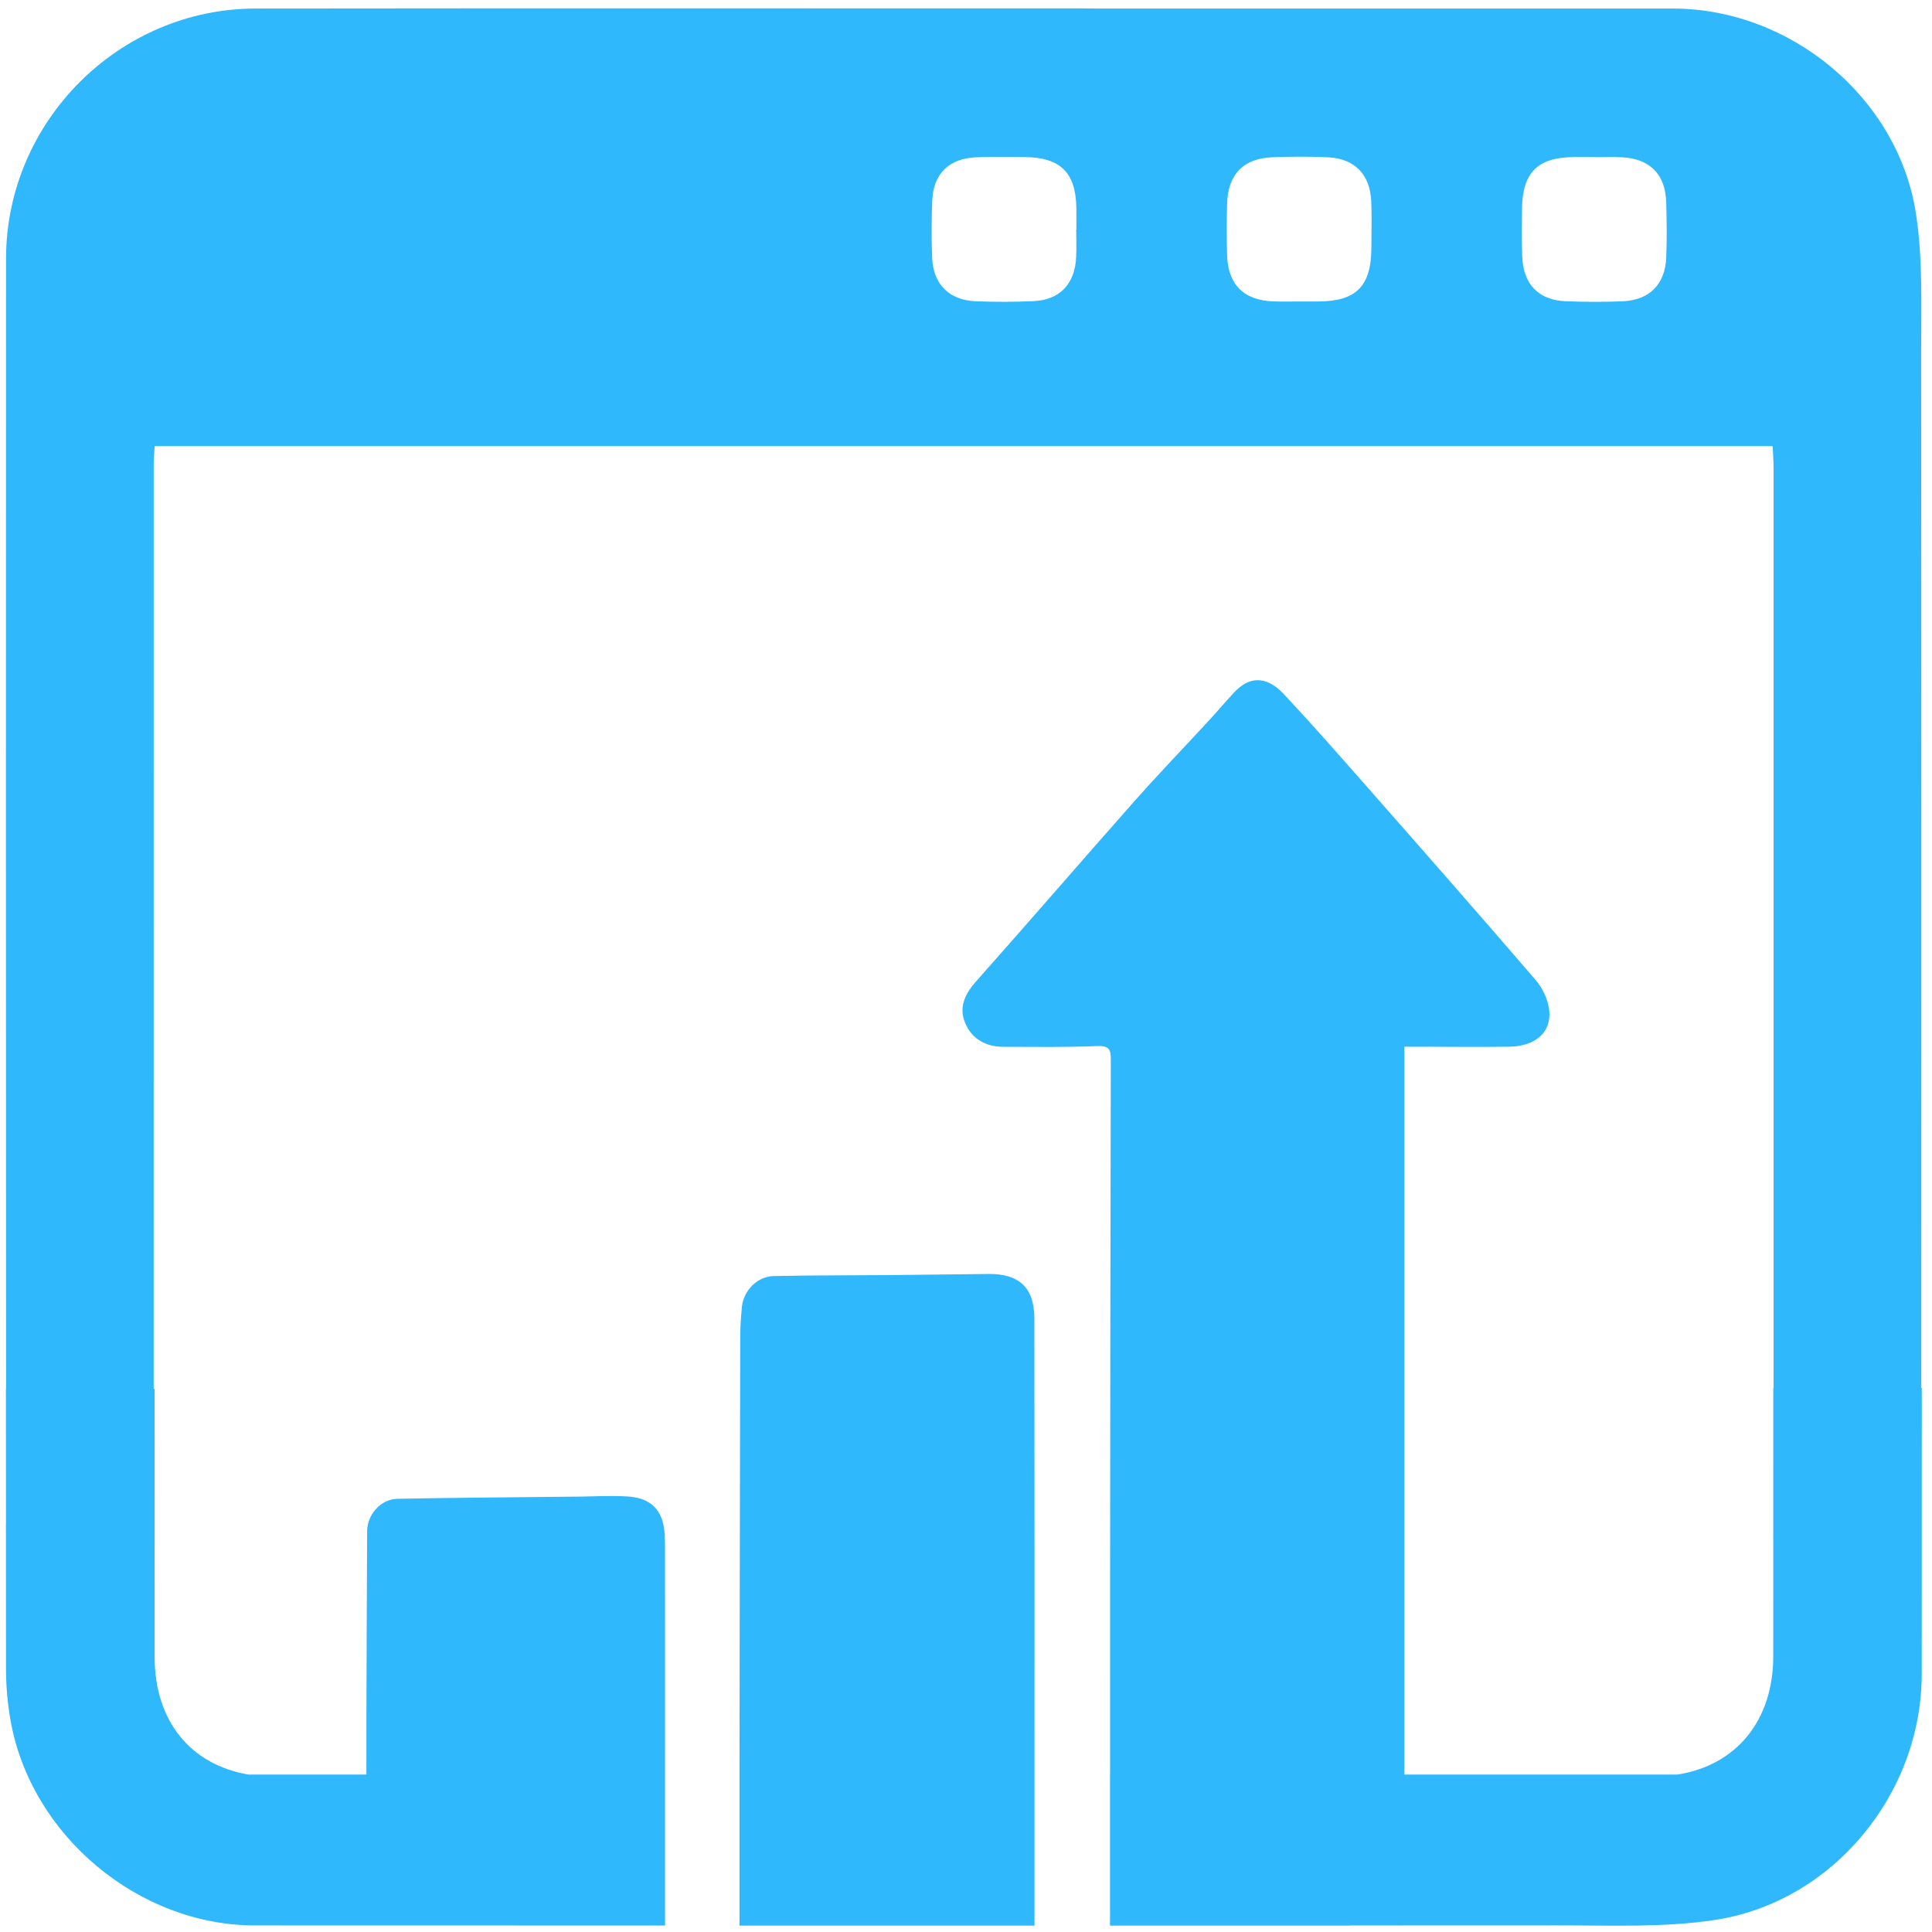 <?xml version="1.0" encoding="utf-8"?>
<!-- Generator: Adobe Illustrator 23.0.1, SVG Export Plug-In . SVG Version: 6.00 Build 0)  -->
<svg version="1.1" id="Layer_1" fill="#30b8fd" xmlns="http://www.w3.org/2000/svg" xmlns:xlink="http://www.w3.org/1999/xlink" x="0px" y="0px"
	 viewBox="0 0 1055 1055" style="enable-background:new 0 0 1055 1055;" xml:space="preserve">
<g>
	<path d="M539.89,695.68c-17.9,0.16-35.79,0.44-53.69,0.6c-21.26,0.18-42.53,0.06-63.79,0.54c-8.92,0.2-16.42,7.97-17.28,16.85
		c-0.54,5.56-0.91,11.15-0.92,16.74c-0.18,76.38-0.28,152.76-0.4,229.14c-0.01,3.15,0,6.3,0,9.5h0v4.86v77.59h161.1v-77.14
		c0-0.01,0-0.03,0-0.04c0-84.79,0.05-169.59-0.08-254.38C564.81,703.22,556.62,695.53,539.89,695.68z"/>
	<path d="M1049.43,757.97h-0.3c0.04-188.92,0.07-377.83-0.06-566.74c-0.01-25,0.96-50.39-2.88-74.91
		C1036.26,52.99,977.43,4.67,913.47,4.67c-105.39-0.01-210.77,0-316.16,0v0c0-0.02,0-0.04,0-0.07c-152.57,0-305.13-0.13-457.7,0.06
		C64.89,4.75,3.34,66.38,3.3,141.23C3.19,346.96,3.23,552.69,3.33,758.42h-0.1c0.01,24.67,0.02,49.34,0.04,74.01H3.24
		c0.01,26.29,0.02,52.58,0.04,78.87c0.01,9.45,0.85,19.02,2.5,28.31c11.15,62.67,69.8,111.79,133.47,111.8
		c74.63,0.02,149.27,0.04,223.9,0.05v-82.44h0c0-0.58,0-1.16,0-1.74c0-40.58,0-81.17-0.01-121.75c0-2.52-0.03-5.04-0.17-7.55
		c-0.74-13.04-7.13-19.99-20.24-20.81c-8.89-0.55-17.86-0.02-26.79,0.08c-32.97,0.35-65.94,0.56-98.91,1.19
		c-9.11,0.17-16.5,8.58-16.55,17.75c-0.19,33.86-0.29,67.72-0.4,101.58c-0.03,10.41-0.02,20.83-0.01,31.26h-64.42
		c-31.61-5.37-51.2-29.27-51.21-64.17c-0.01-20.36-0.01-40.72-0.01-61.08h0.01c-0.01-28.46,0-56.91-0.01-85.37h-0.51
		c-0.03-168.36-0.01-336.71,0.01-505.07c0-2.82,0.3-5.64,0.53-9.73c129.13,0,258.08,0,386.99,0c46.76,0,93.53,0,140.31,0
		c118.64,0,237.34,0,356.22,0c0.18,4.16,0.51,8.09,0.51,12.02c0.02,167.45,0.03,334.89,0,502.33h-0.17
		c-0.01,28.61,0,57.21-0.01,85.82h0.01c0,20.2,0,40.41-0.01,60.61c-0.01,35.26-20.25,59.64-52.36,64.64H766.89
		c0-132.77,0-264.66,0-397.46c3.18,0,5.9,0,8.62,0c16.23,0.02,32.47,0.25,48.7-0.01c14.09-0.23,22.9-7.68,21.8-19.63
		c-0.54-5.85-3.63-12.34-7.52-16.86c-30.6-35.61-61.62-70.87-92.63-106.13c-14.77-16.79-29.52-33.61-44.81-49.91
		c-7.48-7.97-17.11-11.86-27.46-0.59c-4.55,4.95-8.91,10.08-13.47,15.03c-13.43,14.57-27.19,28.83-40.33,43.66
		c-29.07,32.83-57.71,66.06-86.84,98.83c-6.15,6.92-9.48,14.23-5.88,22.73c3.67,8.69,11.3,12.91,20.82,12.93
		c17.07,0.03,34.16,0.31,51.2-0.41c6.42-0.27,7.5,1.74,7.48,7.39c-0.23,93.12-0.3,186.24-0.38,279.36
		c-0.03,36.8-0.01,73.6-0.01,111.08h-0.05v82.46c43.5,0,87,0.01,130.5,0.01l-0.02-0.09c38.09-0.01,76.17-0.02,114.26-0.04
		c28.46-0.02,57.33,1.27,85.28-2.91c64.66-9.69,113.22-68.9,113.24-134.28c0.01-27.25,0.01-54.5,0.02-81.74h-0.01
		C1049.42,807.61,1049.43,782.79,1049.43,757.97z M587.78,125.27c-0.03,0-0.06,0-0.09,0c0,5.02,0.19,10.06-0.04,15.07
		c-0.66,14.74-8.93,23.47-23.39,24.11c-10.44,0.46-20.94,0.48-31.38,0.07c-14.54-0.58-23.26-9.24-23.86-23.73
		c-0.43-10.44-0.38-20.93,0.06-31.38c0.61-14.57,9.21-22.92,23.94-23.52c8.78-0.35,17.57-0.2,26.36-0.13
		c19.77,0.15,28.19,8.55,28.39,28.19C587.81,117.74,587.78,121.51,587.78,125.27z M748.87,134.87c0.02,21.41-8.19,29.74-29.3,29.76
		c-3.35,0.01-6.69,0-10.04,0c-4.6,0-9.21,0.11-13.81-0.02c-16.57-0.49-25.28-9.16-25.67-25.83c-0.22-9.2-0.26-18.41,0.04-27.61
		c0.51-16.11,8.96-24.74,24.88-25.31c10.03-0.35,20.09-0.44,30.11,0.02c14.53,0.65,23.05,9.34,23.7,23.9
		C749.16,118.13,748.86,126.51,748.87,134.87z M909.87,140.6c-0.59,14.62-9.12,23.28-23.66,23.91c-10.44,0.45-20.93,0.39-31.38-0.03
		c-14.51-0.59-22.88-9.13-23.56-23.93c-0.41-8.77-0.21-17.57-0.15-26.36c0.15-19.86,8.45-28.22,28.13-28.43
		c3.76-0.04,7.54-0.01,11.3-0.01c0,0.03,0,0.06,0,0.08c5.02,0,10.05-0.21,15.07,0.04c15.33,0.78,23.79,9.28,24.24,24.58
		C910.16,120.51,910.28,130.57,909.87,140.6z"/>
</g>
</svg>
